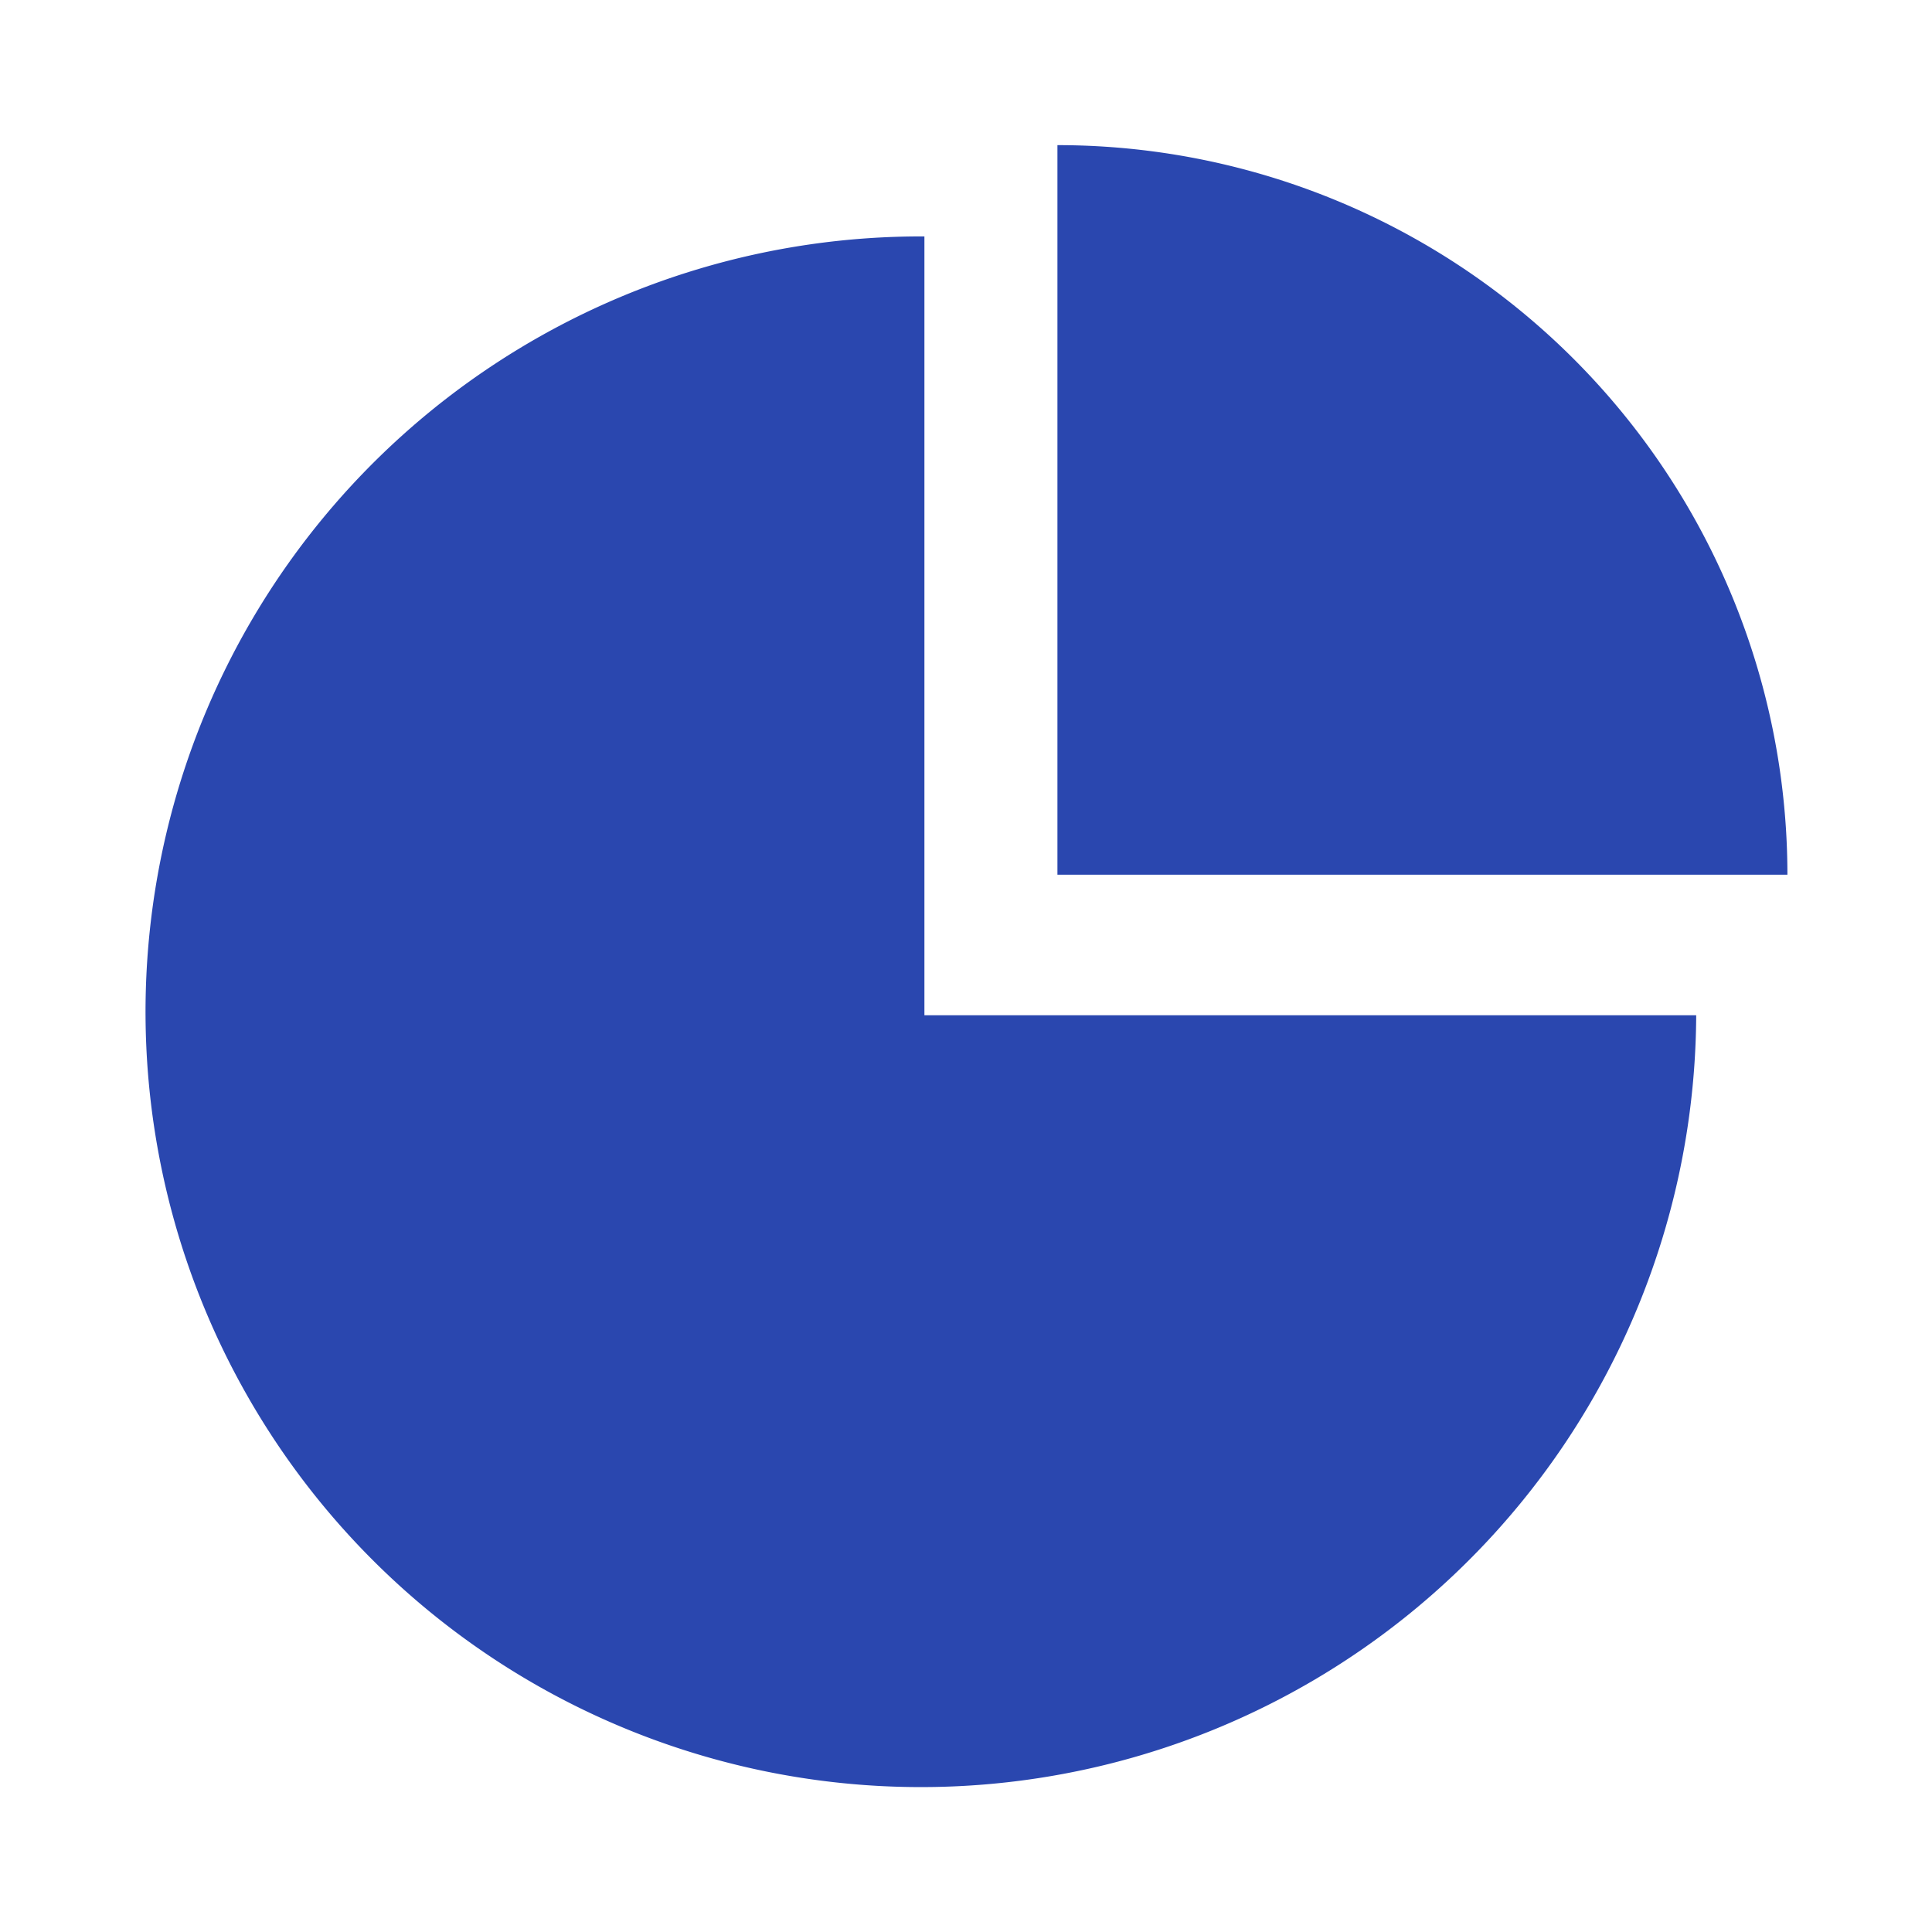 <?xml version="1.0" encoding="UTF-8"?> <svg xmlns="http://www.w3.org/2000/svg" id="icon_data_2" width="80" height="80" viewBox="0 0 80 80"><defs><style> .cls-1 { opacity: 0; } .cls-2 { fill: #2a47af; fill-rule: evenodd; } </style></defs><rect id="图标" class="cls-1" width="80" height="80"></rect><path id="形状_2" data-name="形状 2" class="cls-2" d="M818.786,1616.22h30.227a30.221,30.221,0,0,0-30.227-30.21v30.21Zm0,0-5.508,5.82v-32.25a32.105,32.105,0,1,0,31.958,32.26v-0.01H813.278Zm0,0" transform="translate(-775 -1580)"></path></svg> 